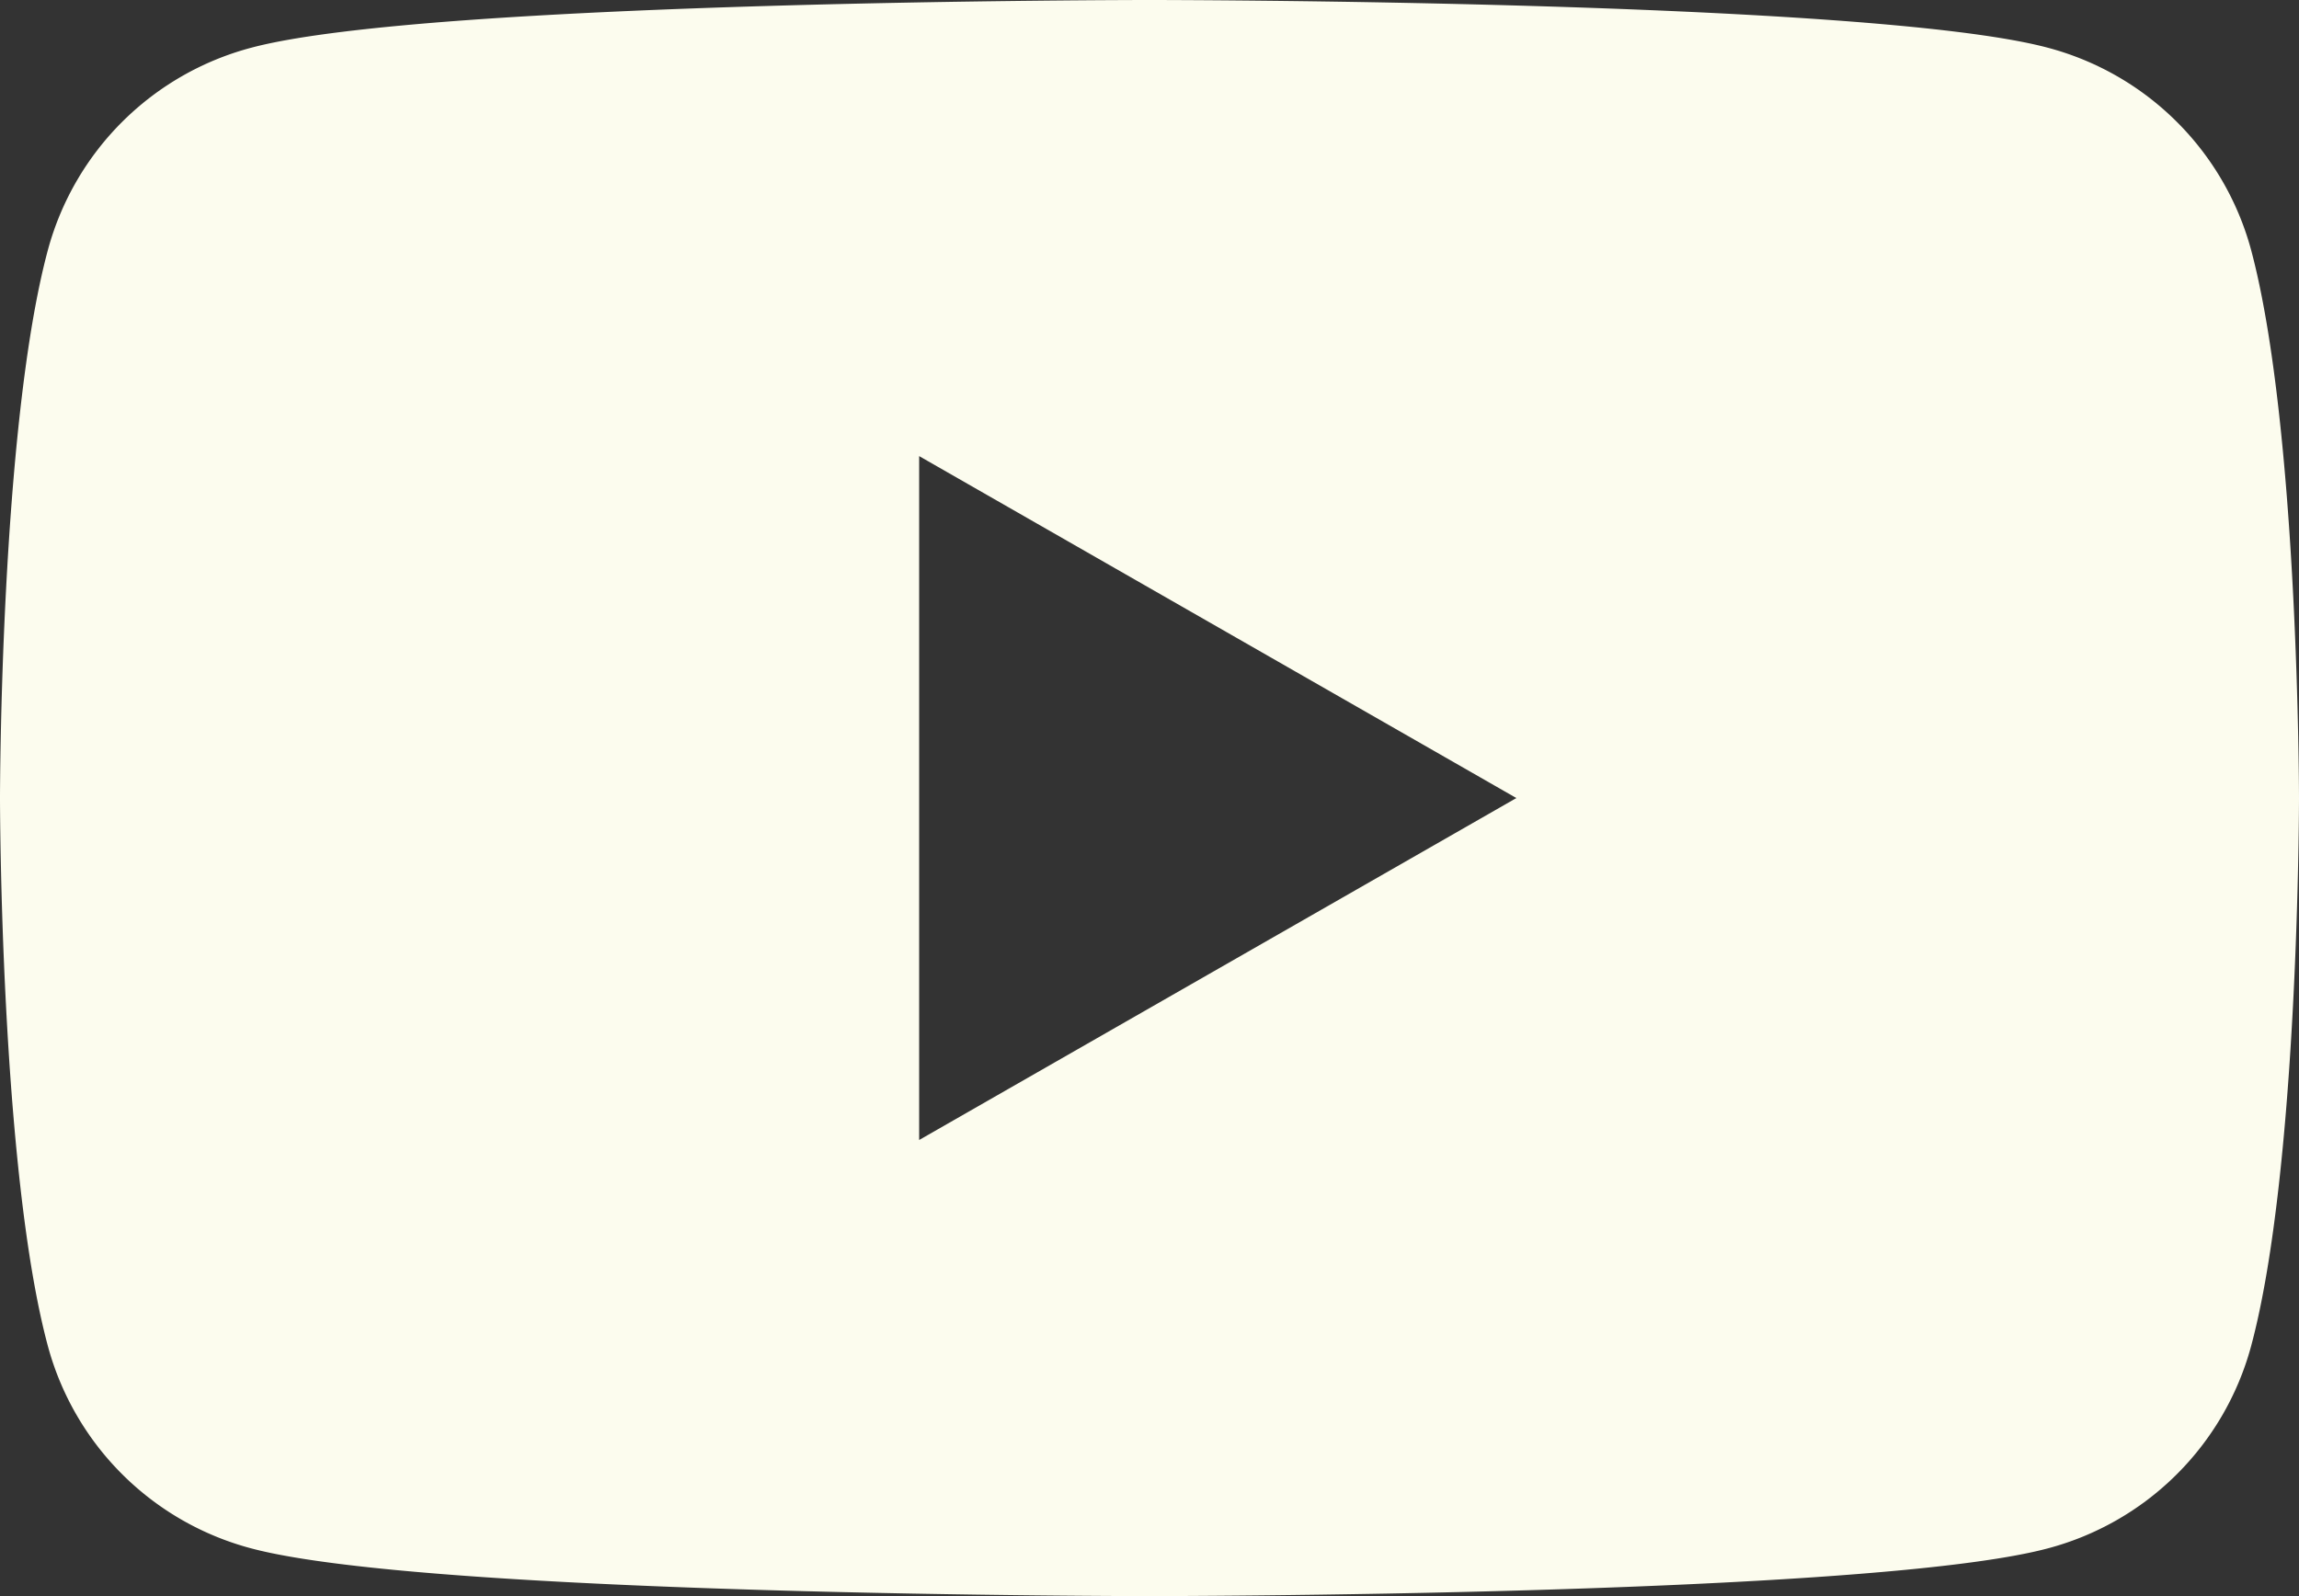 <svg xmlns="http://www.w3.org/2000/svg" width="36" height="25" fill="none"><rect width="100%" height="100%" fill="#333333" stroke="none"/><g clip-path="url(#a)"><g clip-path="url(#b)"><path fill="#FCFCEE" d="M18 0c.004 0 11.259 0 14.065.747a4.49 4.49 0 0 1 3.182 3.157C35.997 6.688 36 12.5 36 12.5s0 5.812-.753 8.596a4.49 4.49 0 0 1-3.182 3.157C29.259 25 18.005 25 18 25c0 0-11.258 0-14.064-.747a4.49 4.49 0 0 1-3.183-3.157C0 18.312 0 12.5 0 12.5s0-5.812.753-8.596A4.49 4.49 0 0 1 3.936.747C6.742 0 18 0 18 0Zm-3.607 17.856 9.352-5.356-9.352-5.356v10.712Z"/></g></g><defs><clipPath id="a"><path fill="#fff" d="M0 0h36v25H0z"/></clipPath><clipPath id="b"><path fill="#fff" d="M0 0h36v25H0z"/></clipPath></defs></svg>